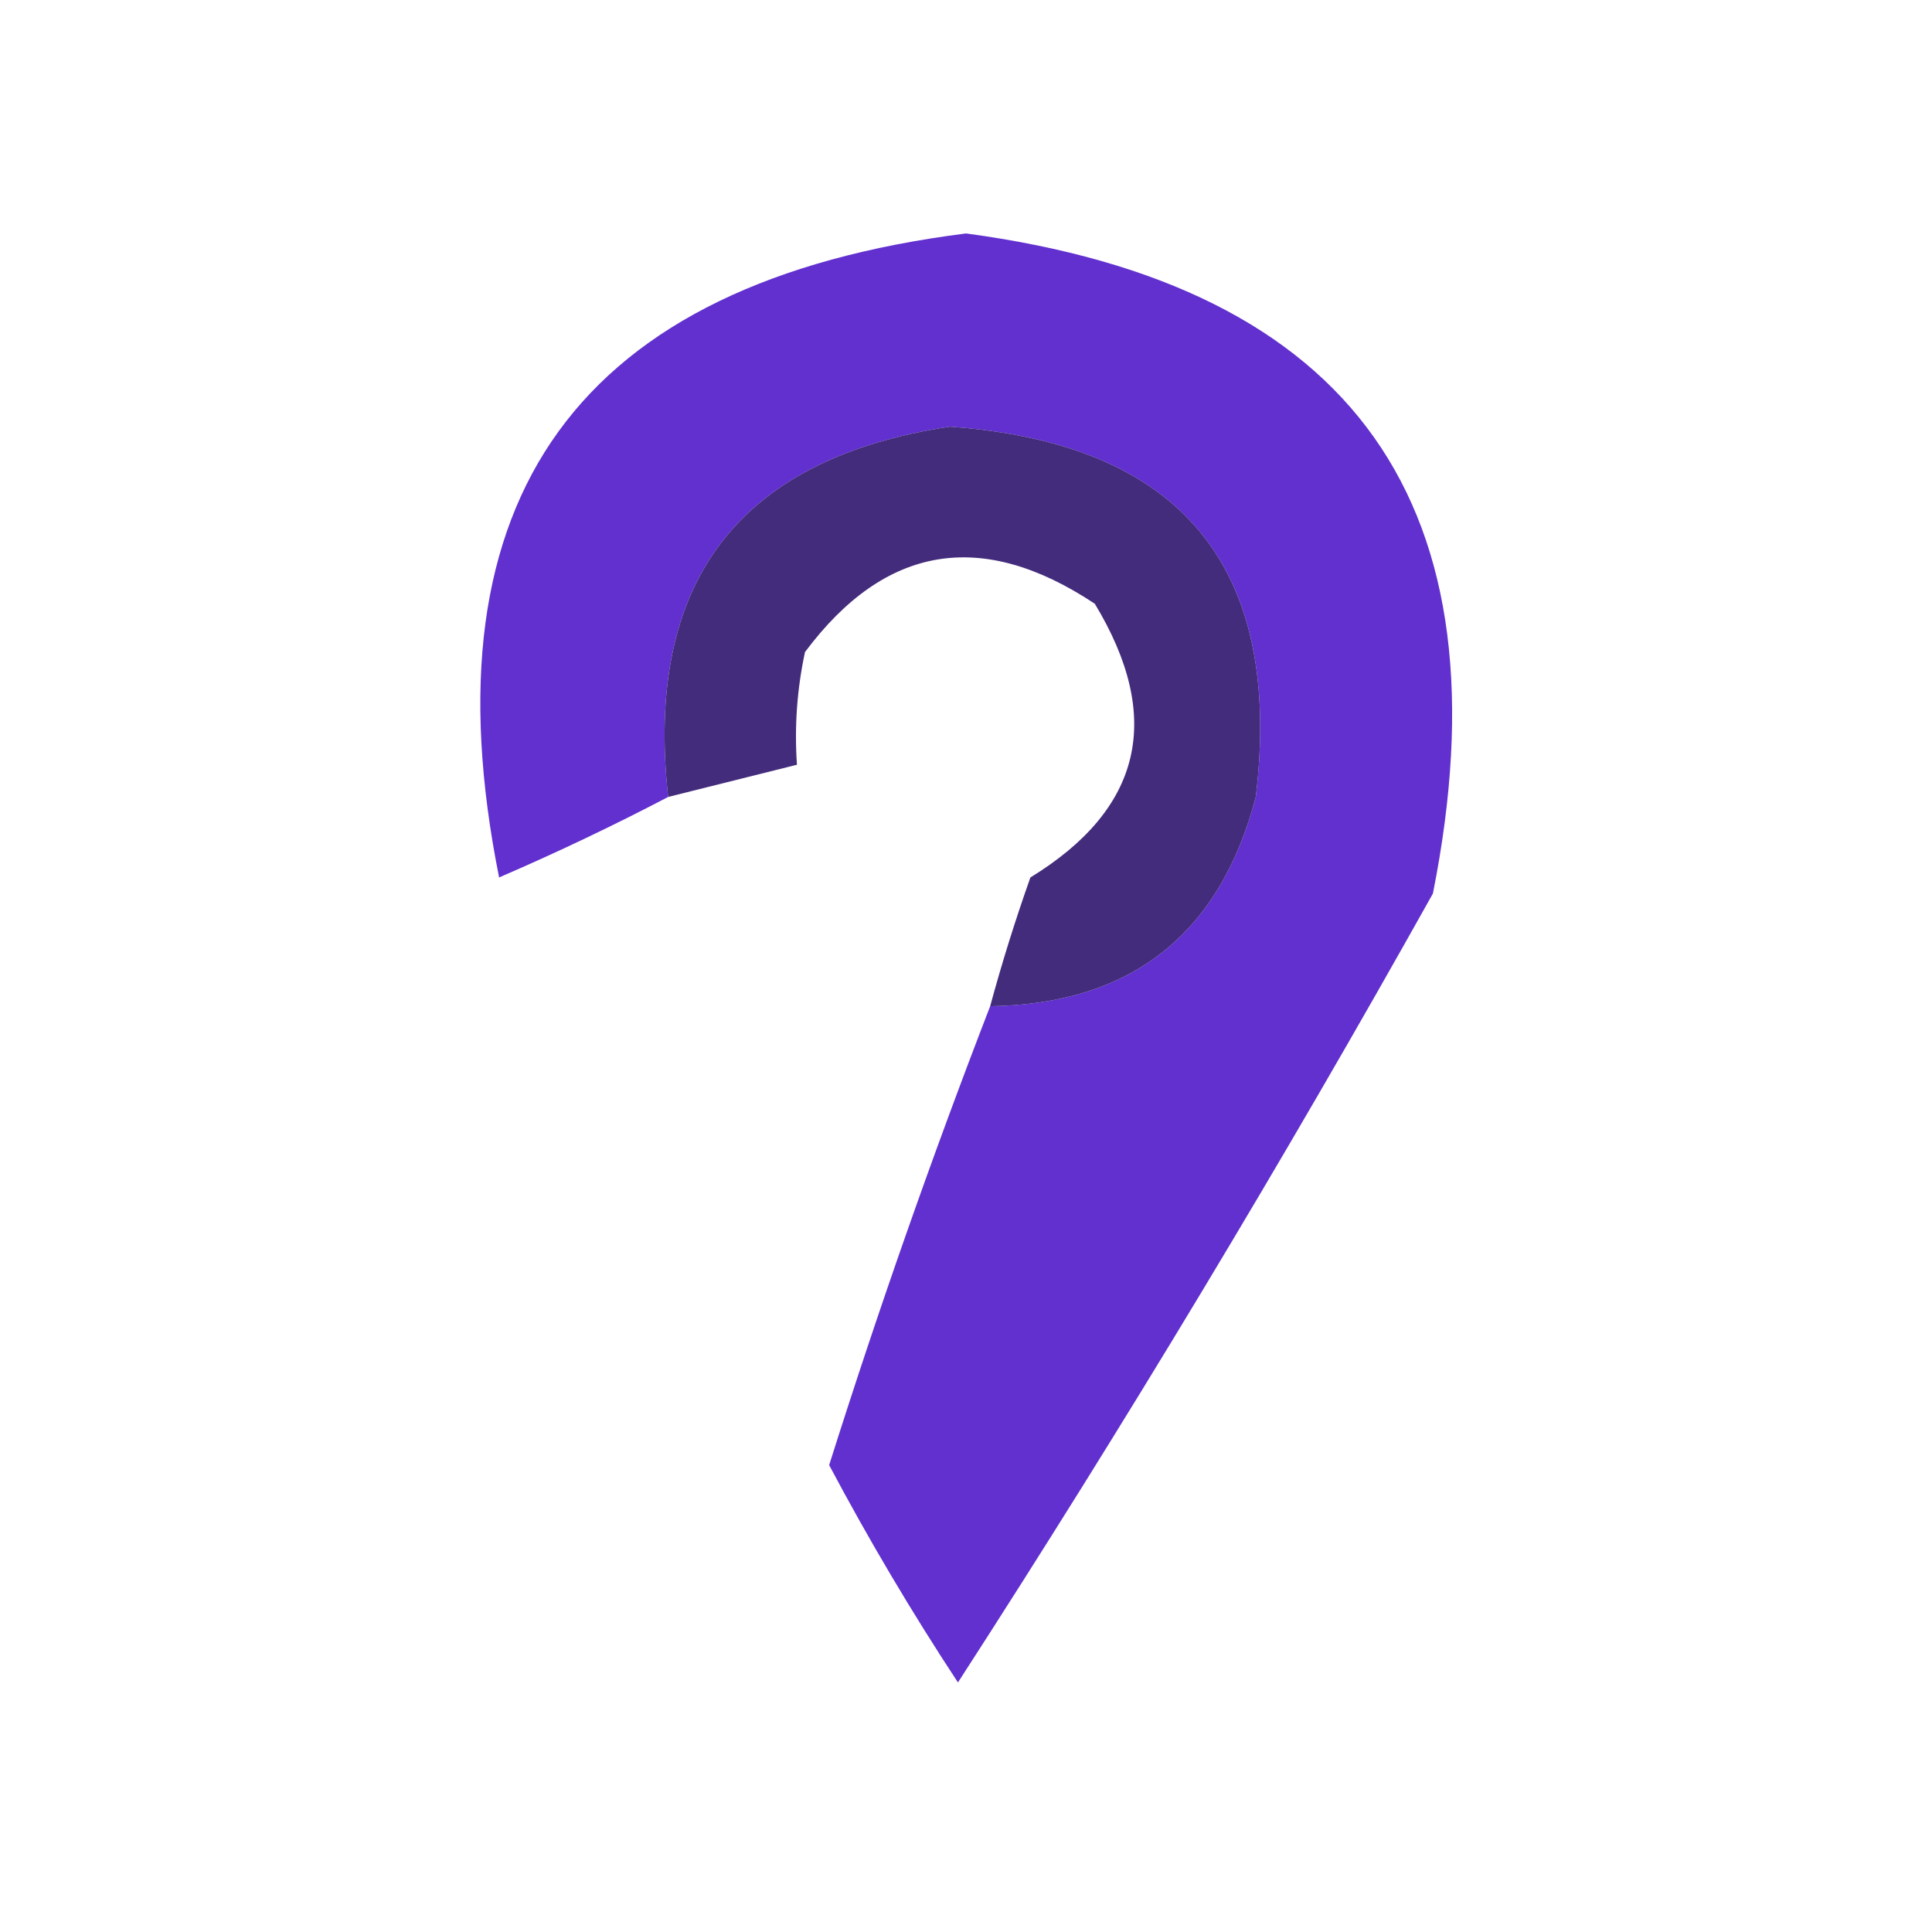 <?xml version="1.0" encoding="UTF-8"?> <svg xmlns="http://www.w3.org/2000/svg" xmlns:xlink="http://www.w3.org/1999/xlink" width="120px" height="120px" style="shape-rendering:geometricPrecision; text-rendering:geometricPrecision; image-rendering:optimizeQuality; fill-rule:evenodd; clip-rule:evenodd"> <g> <path style="opacity:0.929" fill="#5521cb" d="M 61.5,62.5 C 70.27,62.36 75.77,58.027 78,49.5C 79.708,35.207 73.375,27.541 59,26.5C 45.865,28.482 40.031,36.148 41.5,49.5C 38.136,51.263 34.636,52.93 31,54.5C 26.266,30.883 35.933,17.549 60,14.5C 84.134,17.733 93.801,31.4 89,55.5C 79.655,72.201 69.822,88.534 59.5,104.5C 56.618,100.12 53.952,95.62 51.5,91C 54.547,81.359 57.88,71.859 61.5,62.5 Z"></path> </g> <g> <path style="opacity:0.917" fill="#341970" d="M 61.5,62.5 C 62.226,59.821 63.059,57.154 64,54.5C 70.947,50.243 72.28,44.577 68,37.5C 60.977,32.835 54.977,33.835 50,40.5C 49.503,42.81 49.337,45.143 49.5,47.5C 46.833,48.167 44.167,48.833 41.5,49.5C 40.031,36.148 45.865,28.482 59,26.5C 73.375,27.541 79.708,35.207 78,49.5C 75.77,58.027 70.27,62.36 61.5,62.5 Z"></path> </g> </svg> 